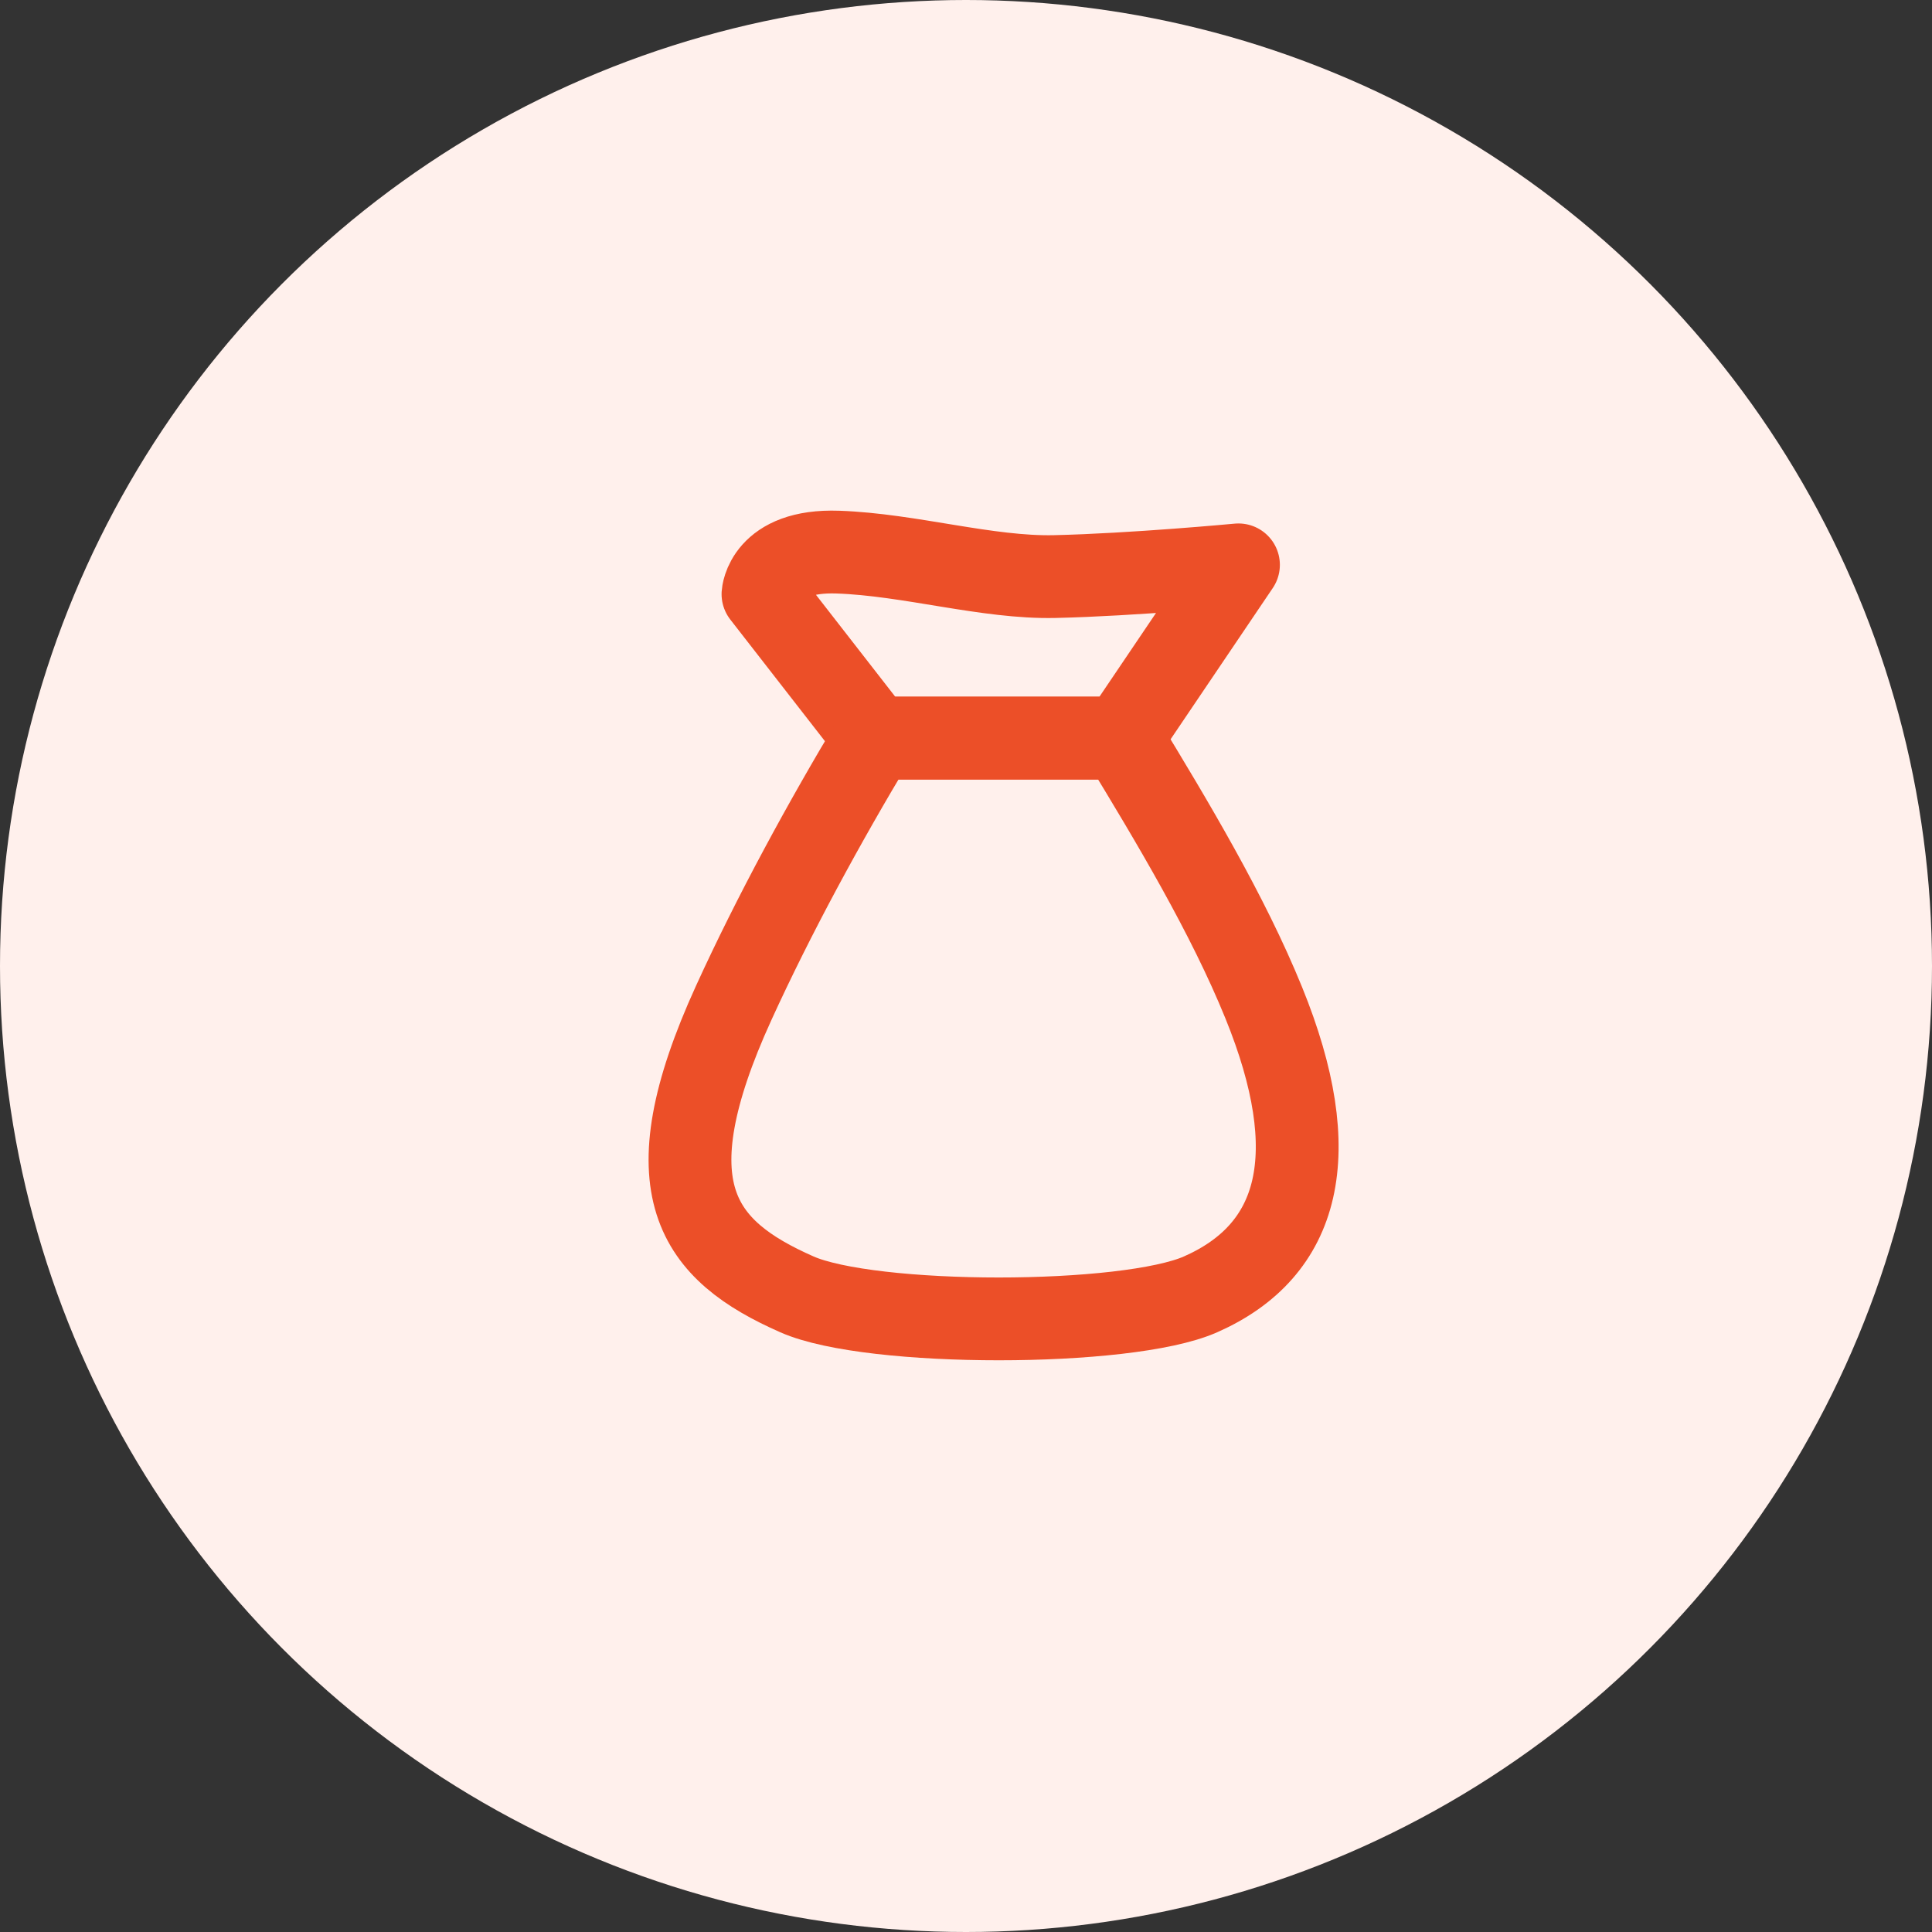 <svg width="35" height="35" viewBox="0 0 35 35" fill="none" xmlns="http://www.w3.org/2000/svg">
<rect x="0" y="0" width="35" height="35" fill="#333333" stroke="none"/>
<circle cx="17.5" cy="17.5" r="17.5" fill="#FFF0EC"/>
<path d="M15.851 13.371L13.822 10.763C13.822 10.763 13.869 9.956 15.179 10.002C16.489 10.048 17.884 10.473 19.11 10.445C20.527 10.413 22.436 10.233 22.436 10.233L20.316 13.371H15.851Z" stroke="#EC4F28" stroke-width="1.5" stroke-miterlimit="10" stroke-linejoin="round"/>
<path d="M22.894 18.166C22.242 16.563 21.239 14.888 20.315 13.371H15.851C14.937 14.888 14.015 16.584 13.293 18.166C11.752 21.54 12.63 22.652 14.438 23.449C15.779 24.041 20.408 24.041 21.748 23.449C23.556 22.652 24.012 20.915 22.894 18.166Z" stroke="#EC4F28" stroke-width="1.5" stroke-miterlimit="10"/>
</svg>
